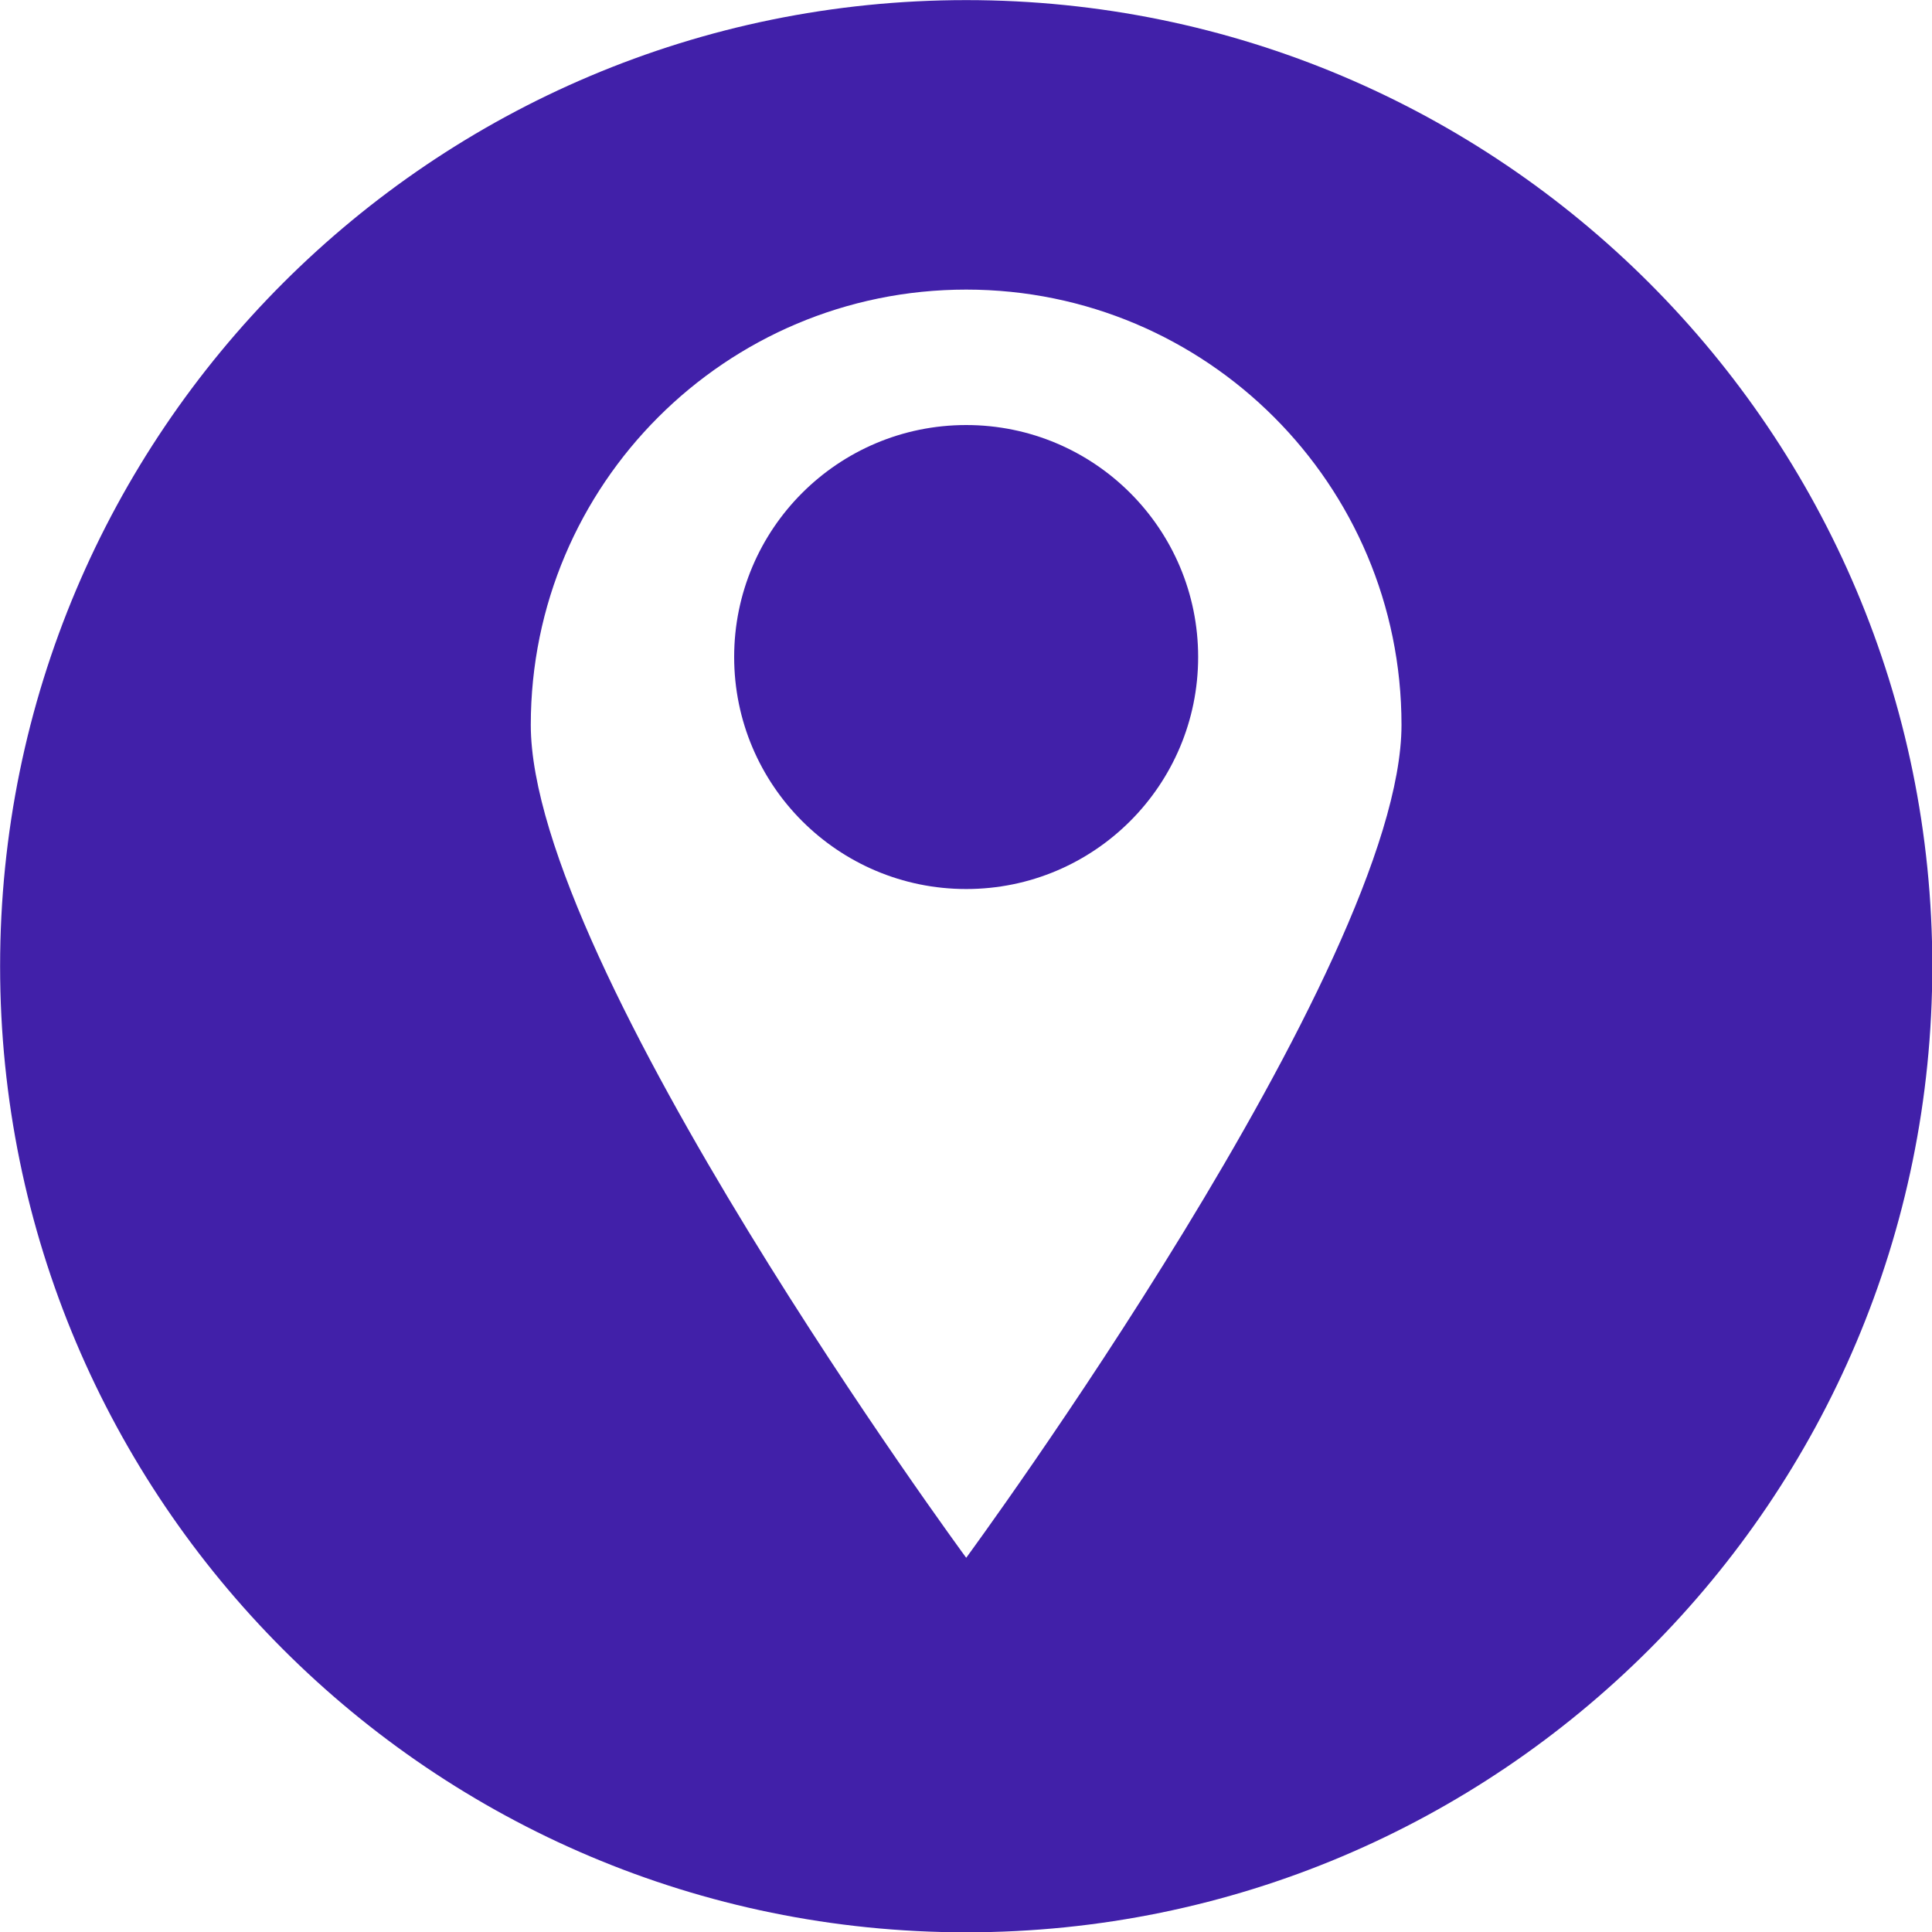 <svg xmlns="http://www.w3.org/2000/svg" xmlns:xlink="http://www.w3.org/1999/xlink" width="100" viewBox="0 0 75 75" height="100" preserveAspectRatio="xMidYMid meet"><path fill="#4120a9" d="M 37.508 16.5 C 32.535 16.5 28.5 20.531 28.5 25.504 C 28.5 30.48 32.535 34.512 37.508 34.512 C 42.48 34.512 46.512 30.48 46.512 25.504 C 46.512 20.531 42.48 16.5 37.508 16.5 " fill-opacity="1" fill-rule="nonzero"></path><path fill="#4120a9" d="M 37.508 60.473 C 37.508 60.473 20.605 37.477 20.605 28.141 C 20.605 18.809 28.172 11.242 37.508 11.242 C 46.84 11.242 54.406 18.809 54.406 28.141 C 54.406 37.477 37.508 60.473 37.508 60.473 Z M 37.508 0.004 C 16.793 0.004 0.004 16.793 0.004 37.508 C 0.004 58.219 16.793 75.012 37.508 75.012 C 58.219 75.012 75.012 58.219 75.012 37.508 C 75.012 16.793 58.219 0.004 37.508 0.004 " fill-opacity="1" fill-rule="nonzero"></path></svg>